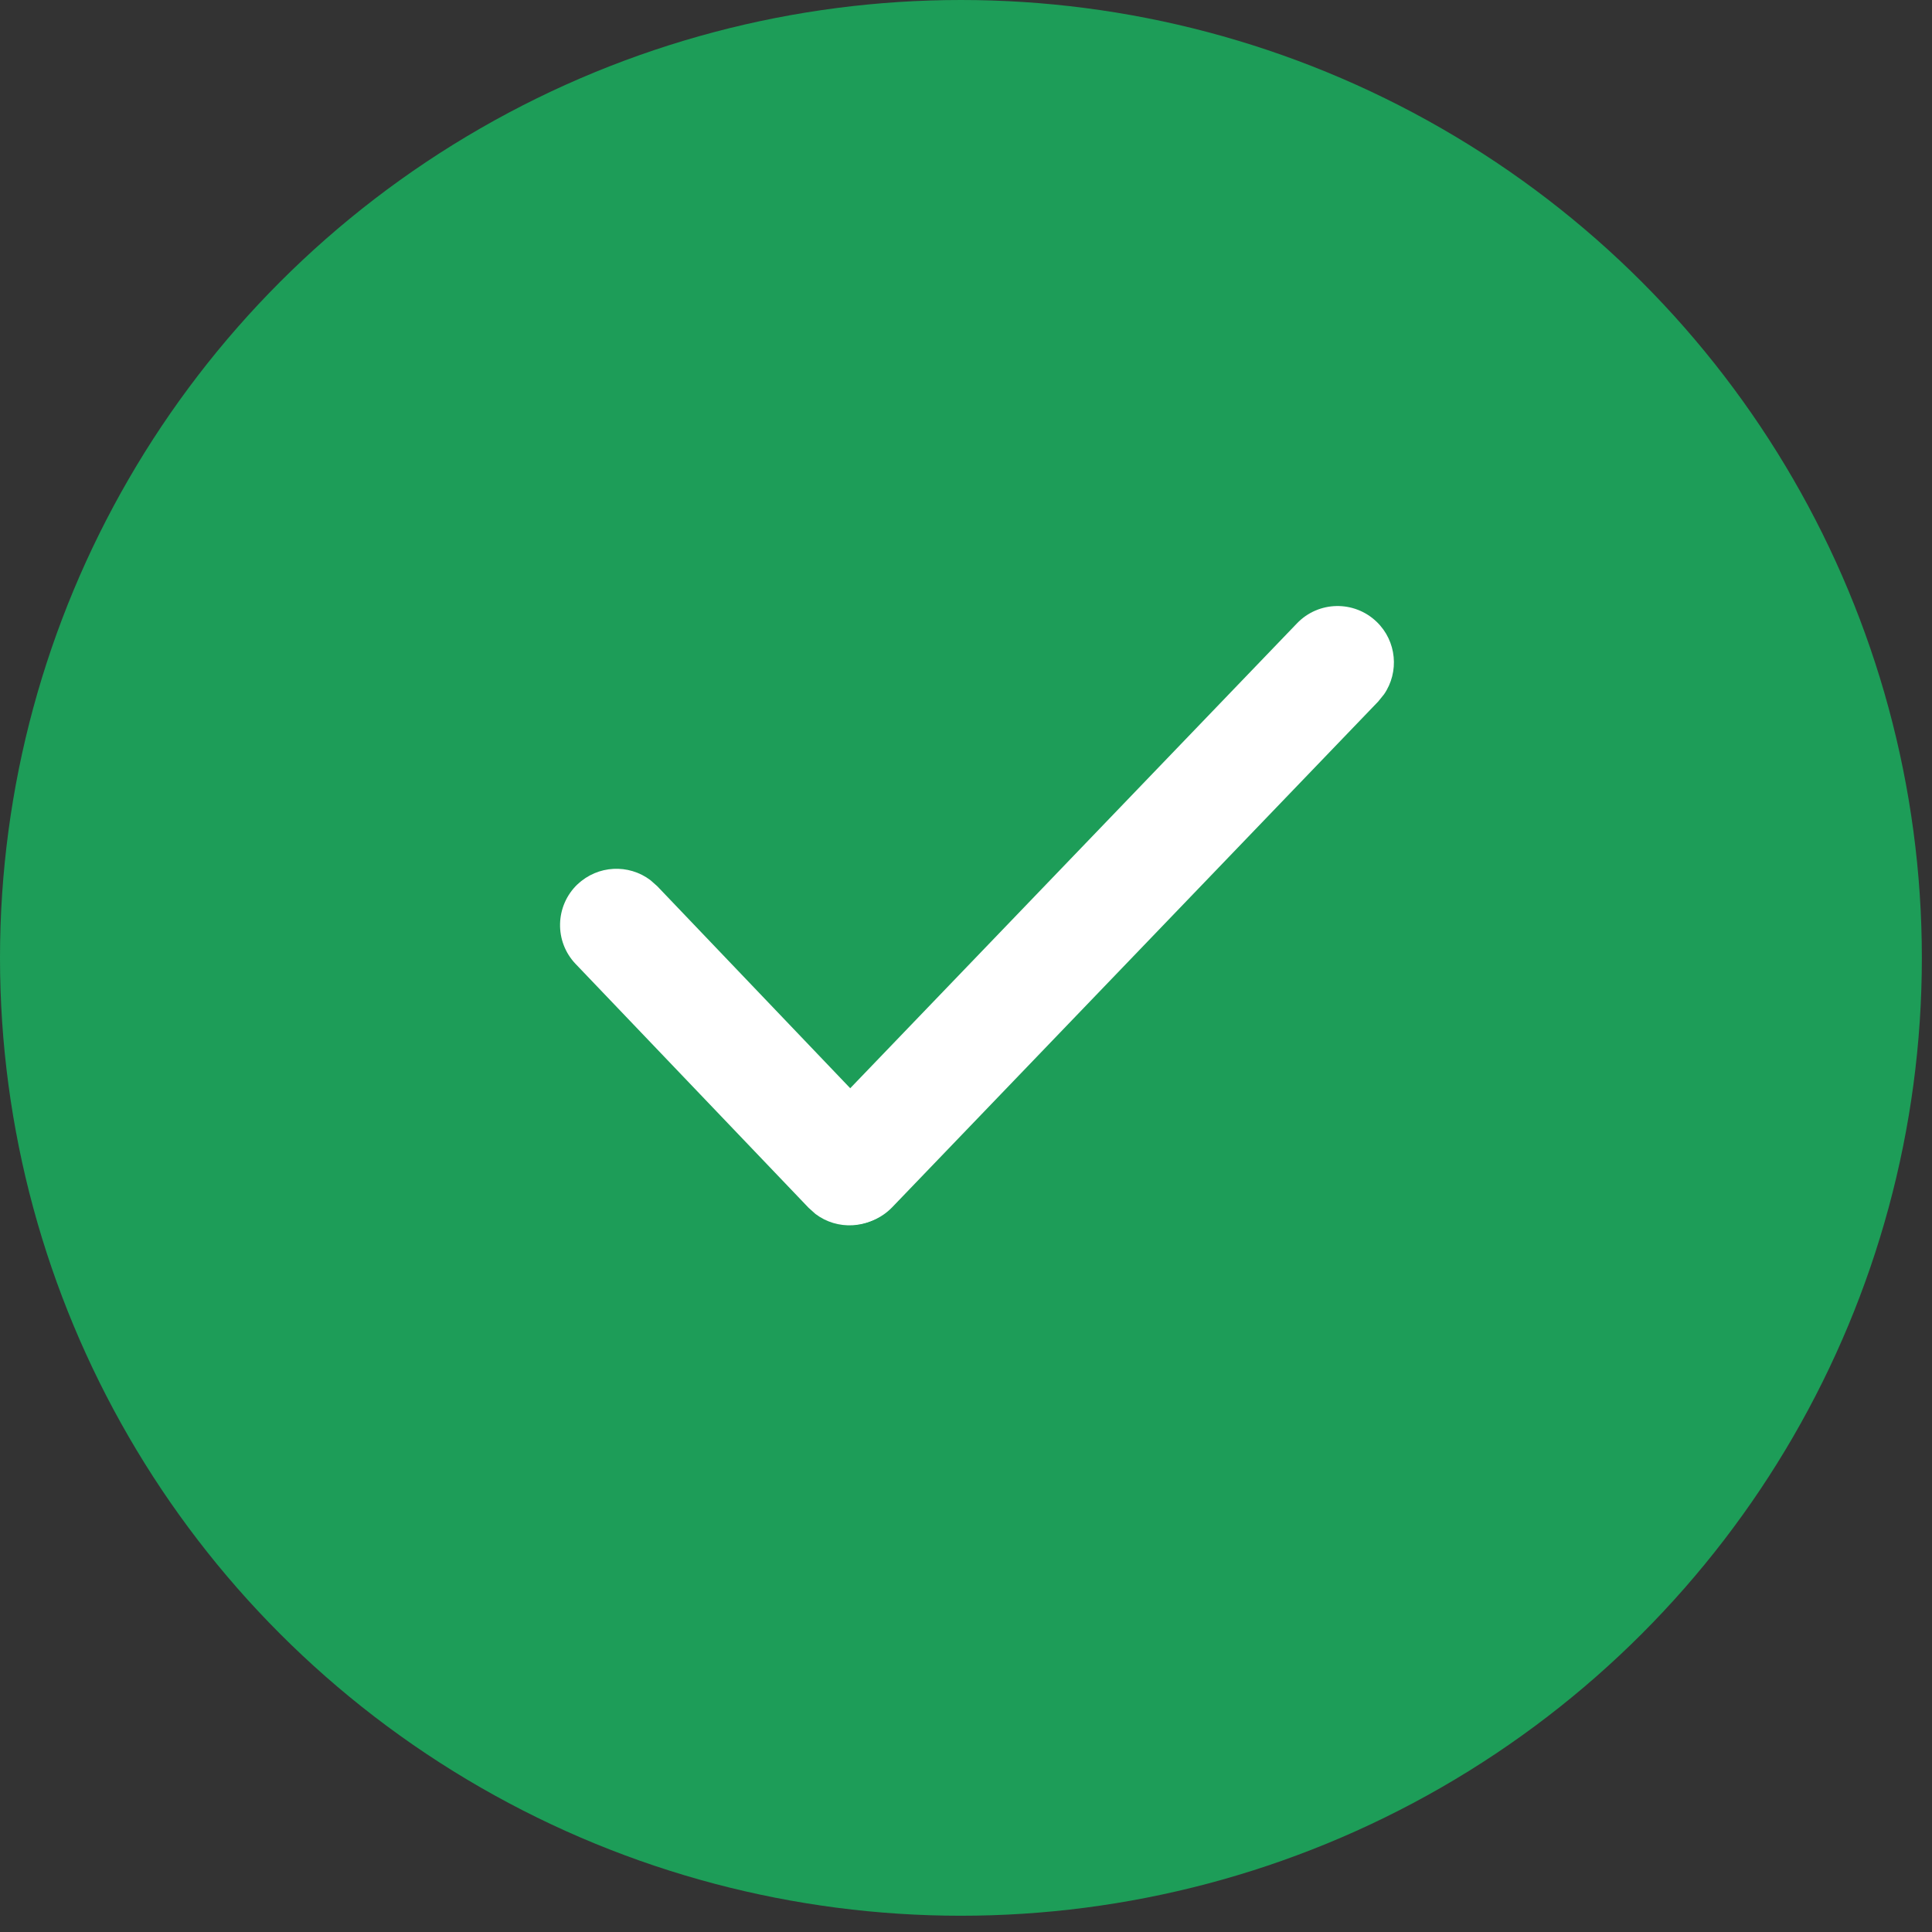 <svg xmlns="http://www.w3.org/2000/svg" width="24" height="24" viewBox="0 0 24 24">
    <rect x="0" y="0" width="24" height="24" fill="#333333" stroke="none"/>
    <g fill="none" fill-rule="evenodd">
        <g>
            <g transform="translate(-296 -198) translate(296 198)">
                <ellipse cx="11.937" cy="11.899" fill="#1D9D58" rx="11.937" ry="11.899"/>
                <path fill="#FFF" fill-rule="nonzero" d="M7.174 10.986c.252-.24.636-.256.905-.053l.085.075 2.894 3.03c.267.28.257.723-.022.99-.252.24-.636.256-.905.053l-.085-.076-2.895-3.03c-.267-.279-.257-.722.023-.99z"/>
                <path fill="#FFF" fill-rule="nonzero" d="M16.111 7.744c.268-.28.711-.288.99-.02.25.24.283.624.092.901l-.072.089-6.038 6.283c-.268.278-.711.287-.99.02-.251-.242-.283-.625-.092-.902l.072-.088 6.038-6.283z"/>
            </g>
        </g>
    </g>
</svg>

